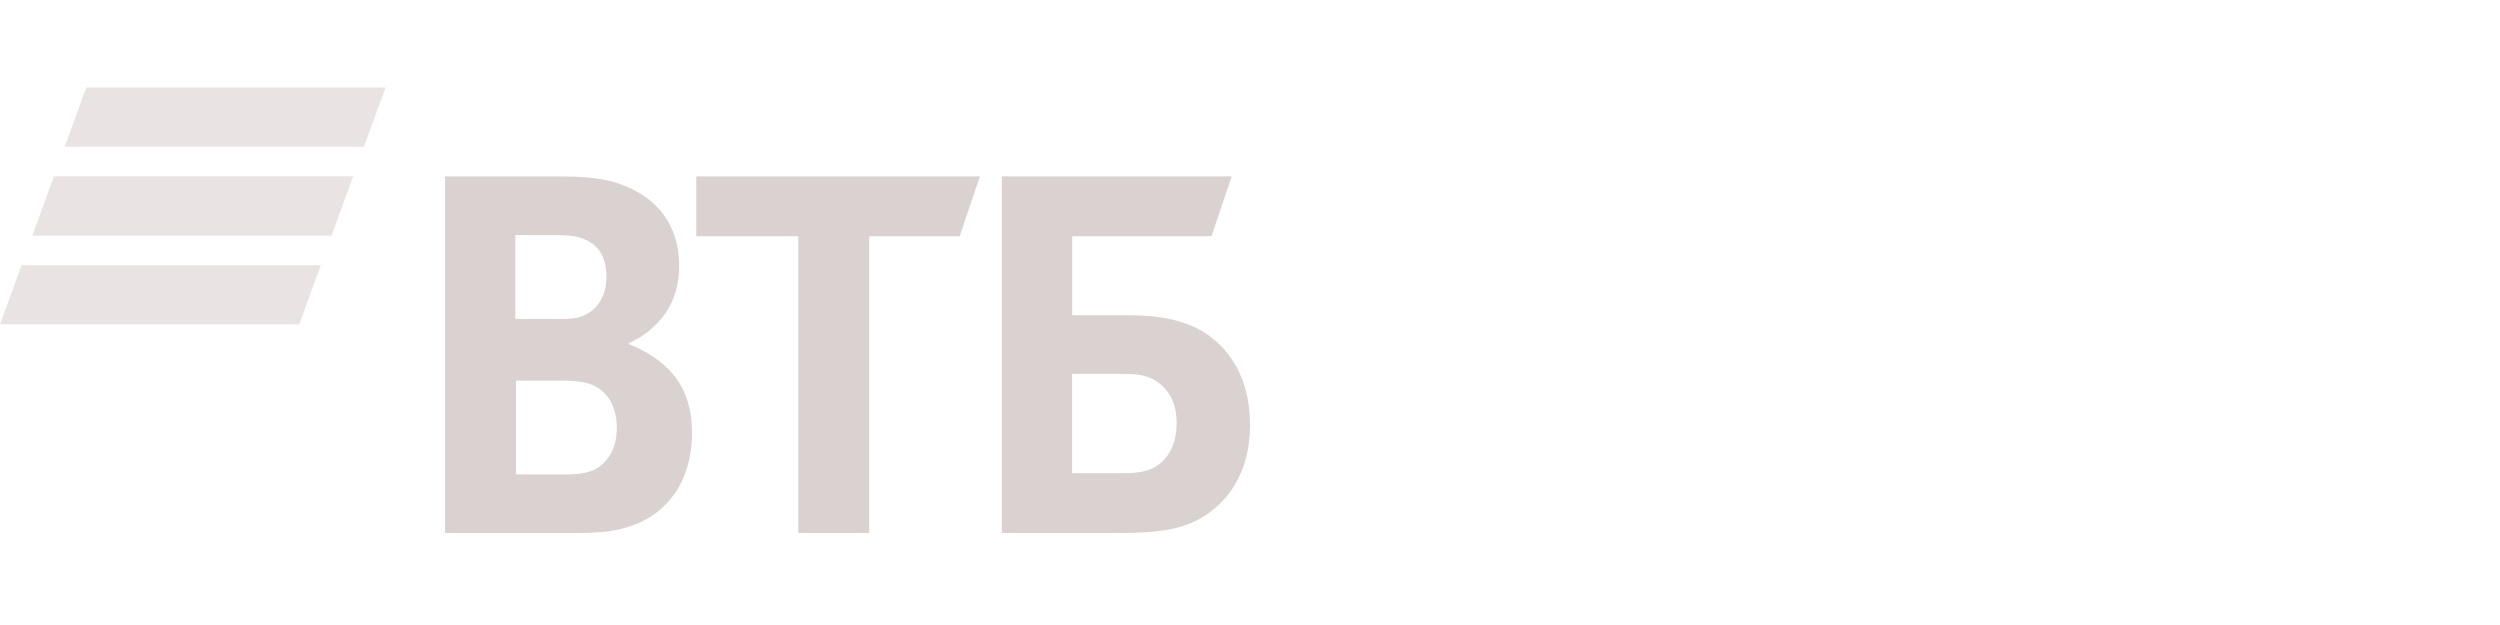 <svg width="200" height="50" viewBox="0 0 200 50" fill="none" xmlns="http://www.w3.org/2000/svg">
<path opacity="0.6" d="M6.905 7L5.177 11.74H29.114L30.842 7H6.905ZM4.314 14.108L2.586 18.846H26.523L28.251 14.108H4.314ZM1.728 21.215L0 25.953H23.937L25.663 21.214C25.664 21.215 1.728 21.215 1.728 21.215Z" fill="#DAD1D1"/>
<path d="M50.322 27.441V27.539C51.397 27.934 52.425 28.625 52.962 29.069C54.624 30.451 55.358 32.277 55.358 34.645C55.358 38.546 53.305 41.358 49.93 42.247C48.903 42.544 47.828 42.642 45.823 42.642H35.606V14.113H44.652C46.511 14.113 47.78 14.212 48.904 14.507C52.181 15.396 54.332 17.667 54.332 21.269C54.332 23.195 53.648 24.824 52.524 25.909C52.035 26.403 51.351 26.995 50.324 27.439L50.322 27.441ZM41.278 30.451V37.954H45.189C46.362 37.954 47.439 37.855 48.22 37.115C49.003 36.374 49.344 35.436 49.344 34.203C49.344 33.266 49.099 32.377 48.611 31.735C47.78 30.698 46.753 30.451 44.993 30.451H41.276H41.278ZM41.227 25.515H44.406C45.383 25.515 45.873 25.515 46.361 25.367C47.682 24.971 48.513 23.789 48.513 22.159C48.513 20.234 47.633 19.395 46.361 19.001C45.822 18.852 45.286 18.804 44.21 18.804H41.227V25.516V25.515ZM63.865 42.643V18.901H55.701V14.114H78.388L76.774 18.901H69.537V42.643H63.865ZM80.148 42.643V14.114H98.532L96.919 18.901H85.772V25.22H90.32C93.986 25.22 95.893 26.109 97.214 27.244C98.242 28.133 100.001 30.106 100.001 34.007C100.001 37.856 98.193 39.978 96.676 41.065C94.916 42.298 93.058 42.644 89.292 42.644H80.149H80.148V42.643ZM85.771 37.854H90.024C91.638 37.854 92.615 37.459 93.299 36.57C93.641 36.127 94.13 35.336 94.13 33.856C94.13 32.376 93.641 31.338 92.663 30.598C92.078 30.155 91.294 29.909 89.974 29.909H85.769V37.854H85.771Z" fill="#DAD1D1"/>
</svg>
